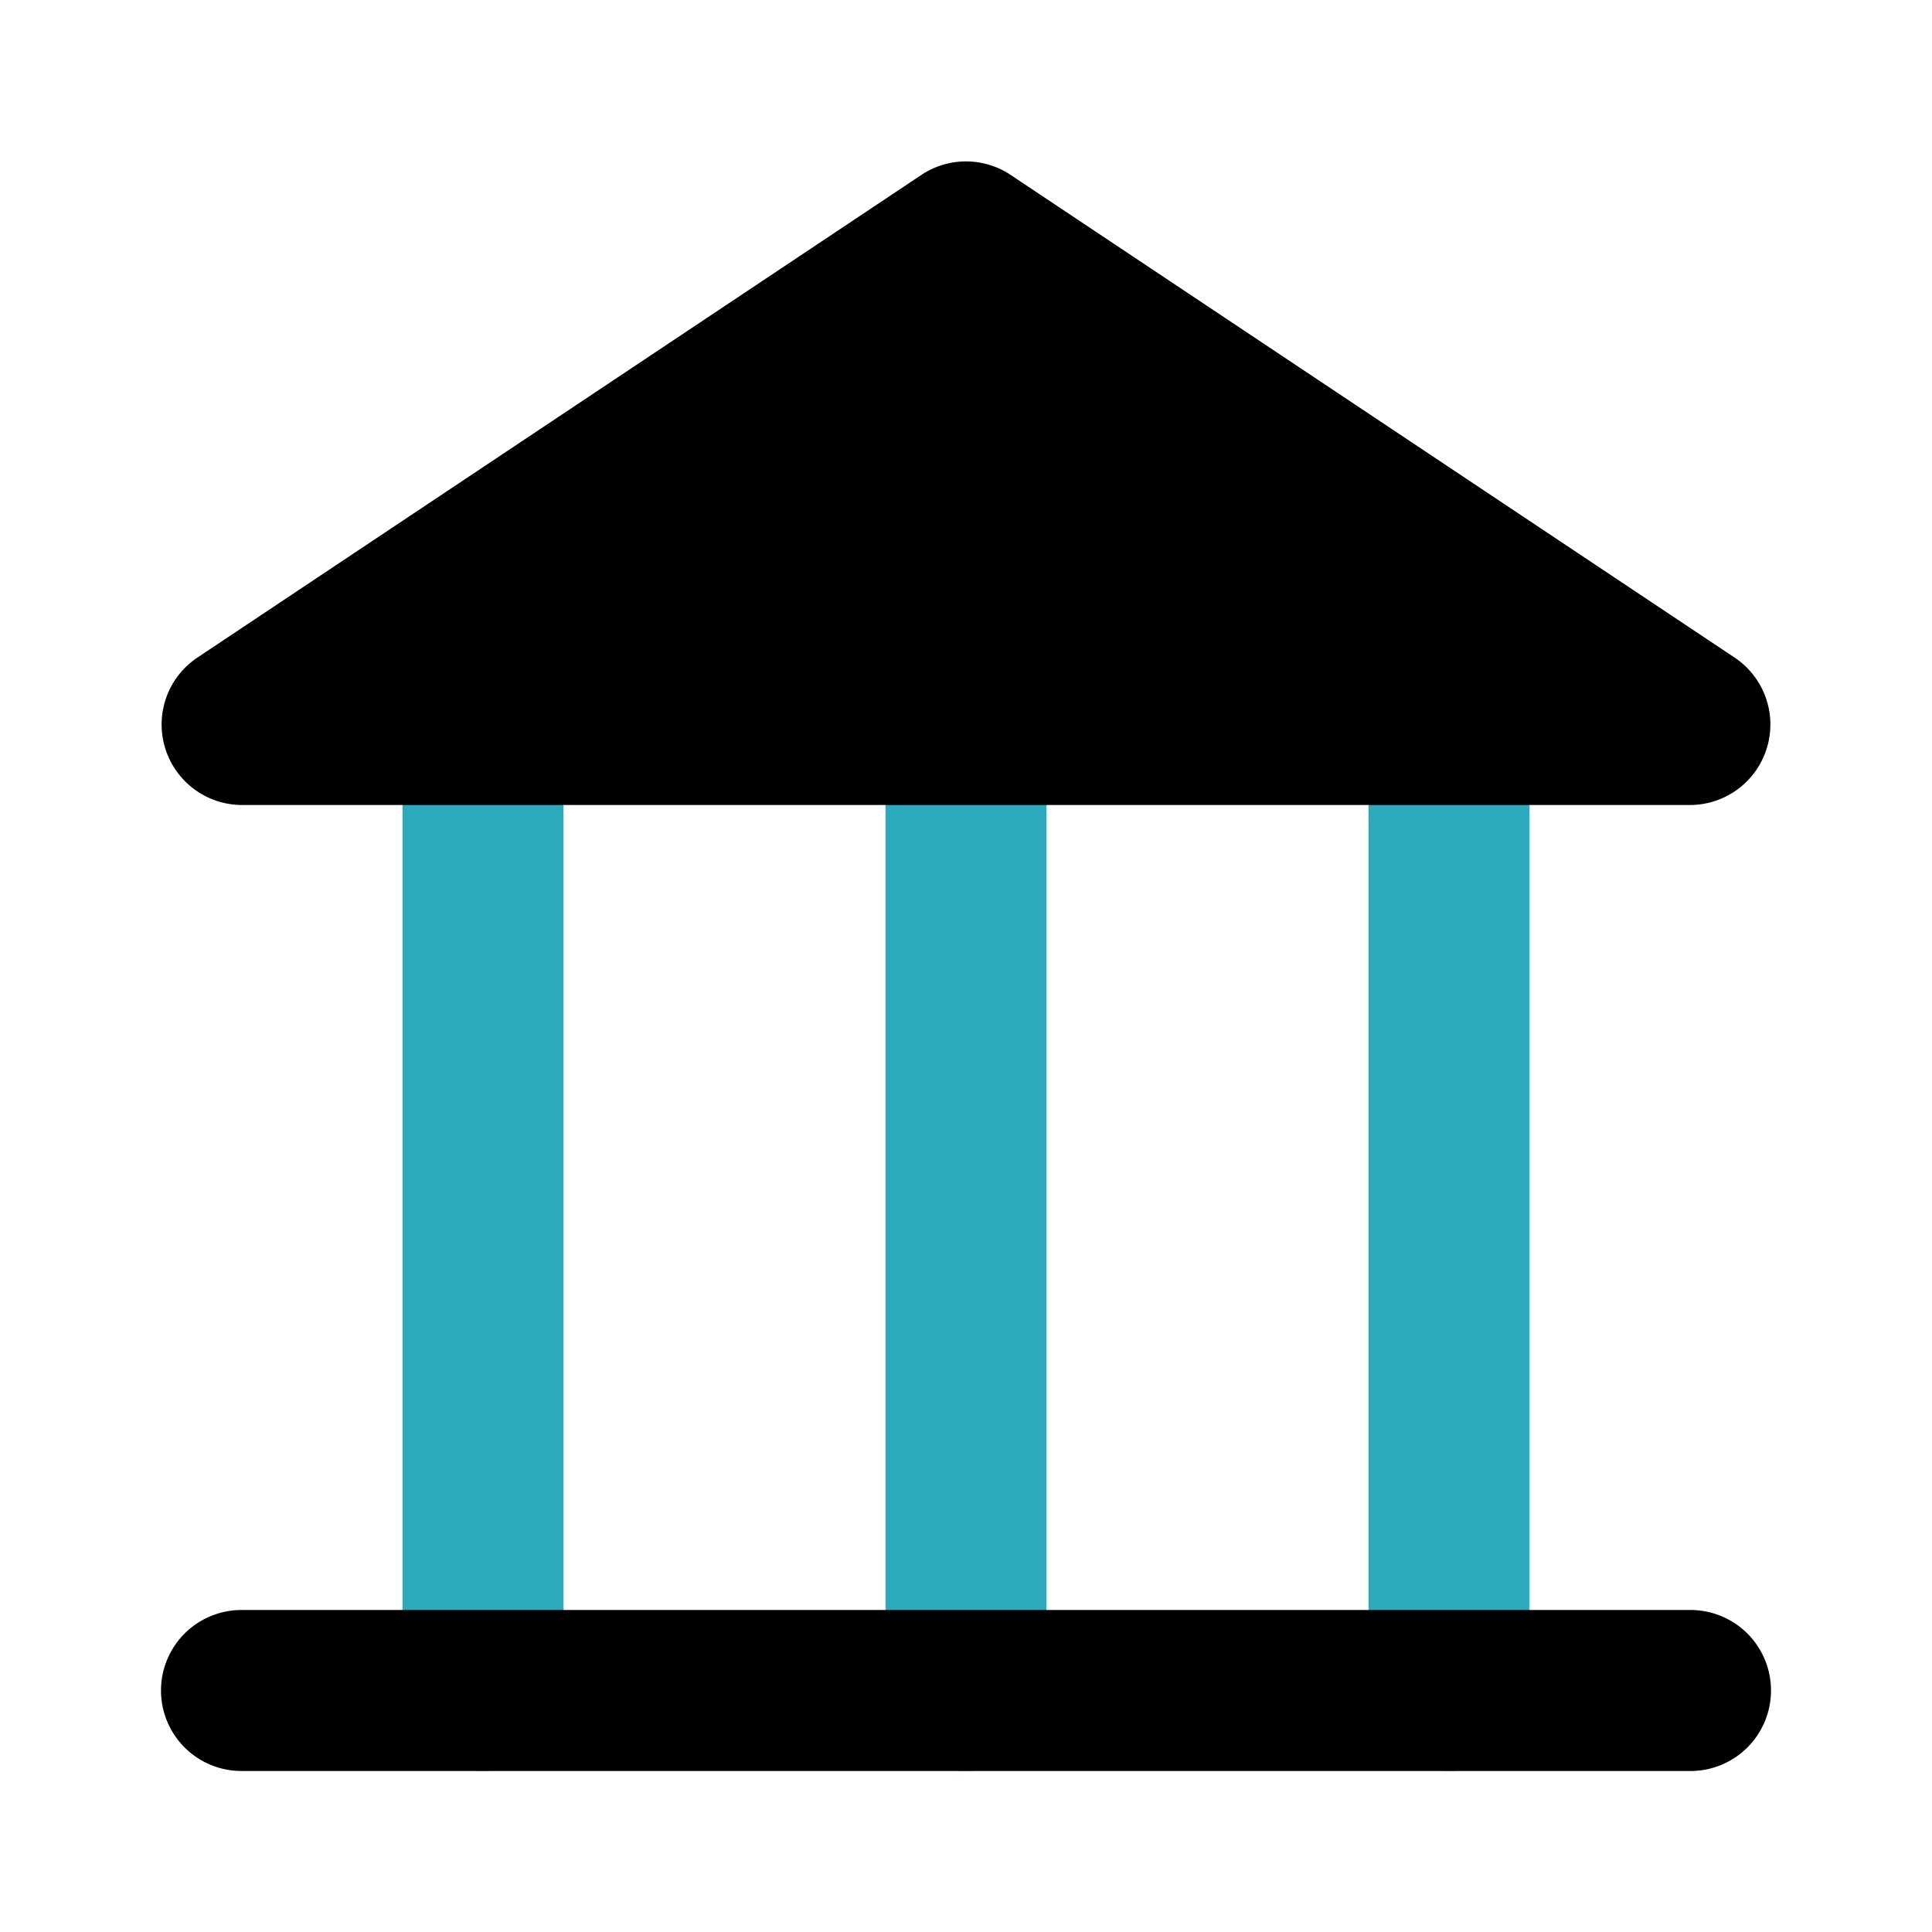 <?xml version="1.0" encoding="utf-8"?>
<svg fill="#000000" width="800px" height="800px" viewBox="0 0 24 24" id="bank" data-name="Flat Color" xmlns="http://www.w3.org/2000/svg" class="icon flat-color"><path id="secondary" d="M18,22a1,1,0,0,1-1-1V9a1,1,0,0,1,2,0V21A1,1,0,0,1,18,22Zm-6,0a1,1,0,0,1-1-1V9a1,1,0,0,1,2,0V21A1,1,0,0,1,12,22ZM6,22a1,1,0,0,1-1-1V9A1,1,0,0,1,7,9V21A1,1,0,0,1,6,22Z" style="fill: rgb(44, 169, 188);"></path><path id="primary" d="M22,21a1,1,0,0,1-1,1H3a1,1,0,0,1,0-2H21A1,1,0,0,1,22,21ZM3,10H21a1,1,0,0,0,.55-1.83l-9-6a1,1,0,0,0-1.1,0l-9,6A1,1,0,0,0,3,10Z" style="fill: rgb(0, 0, 0);"></path></svg>